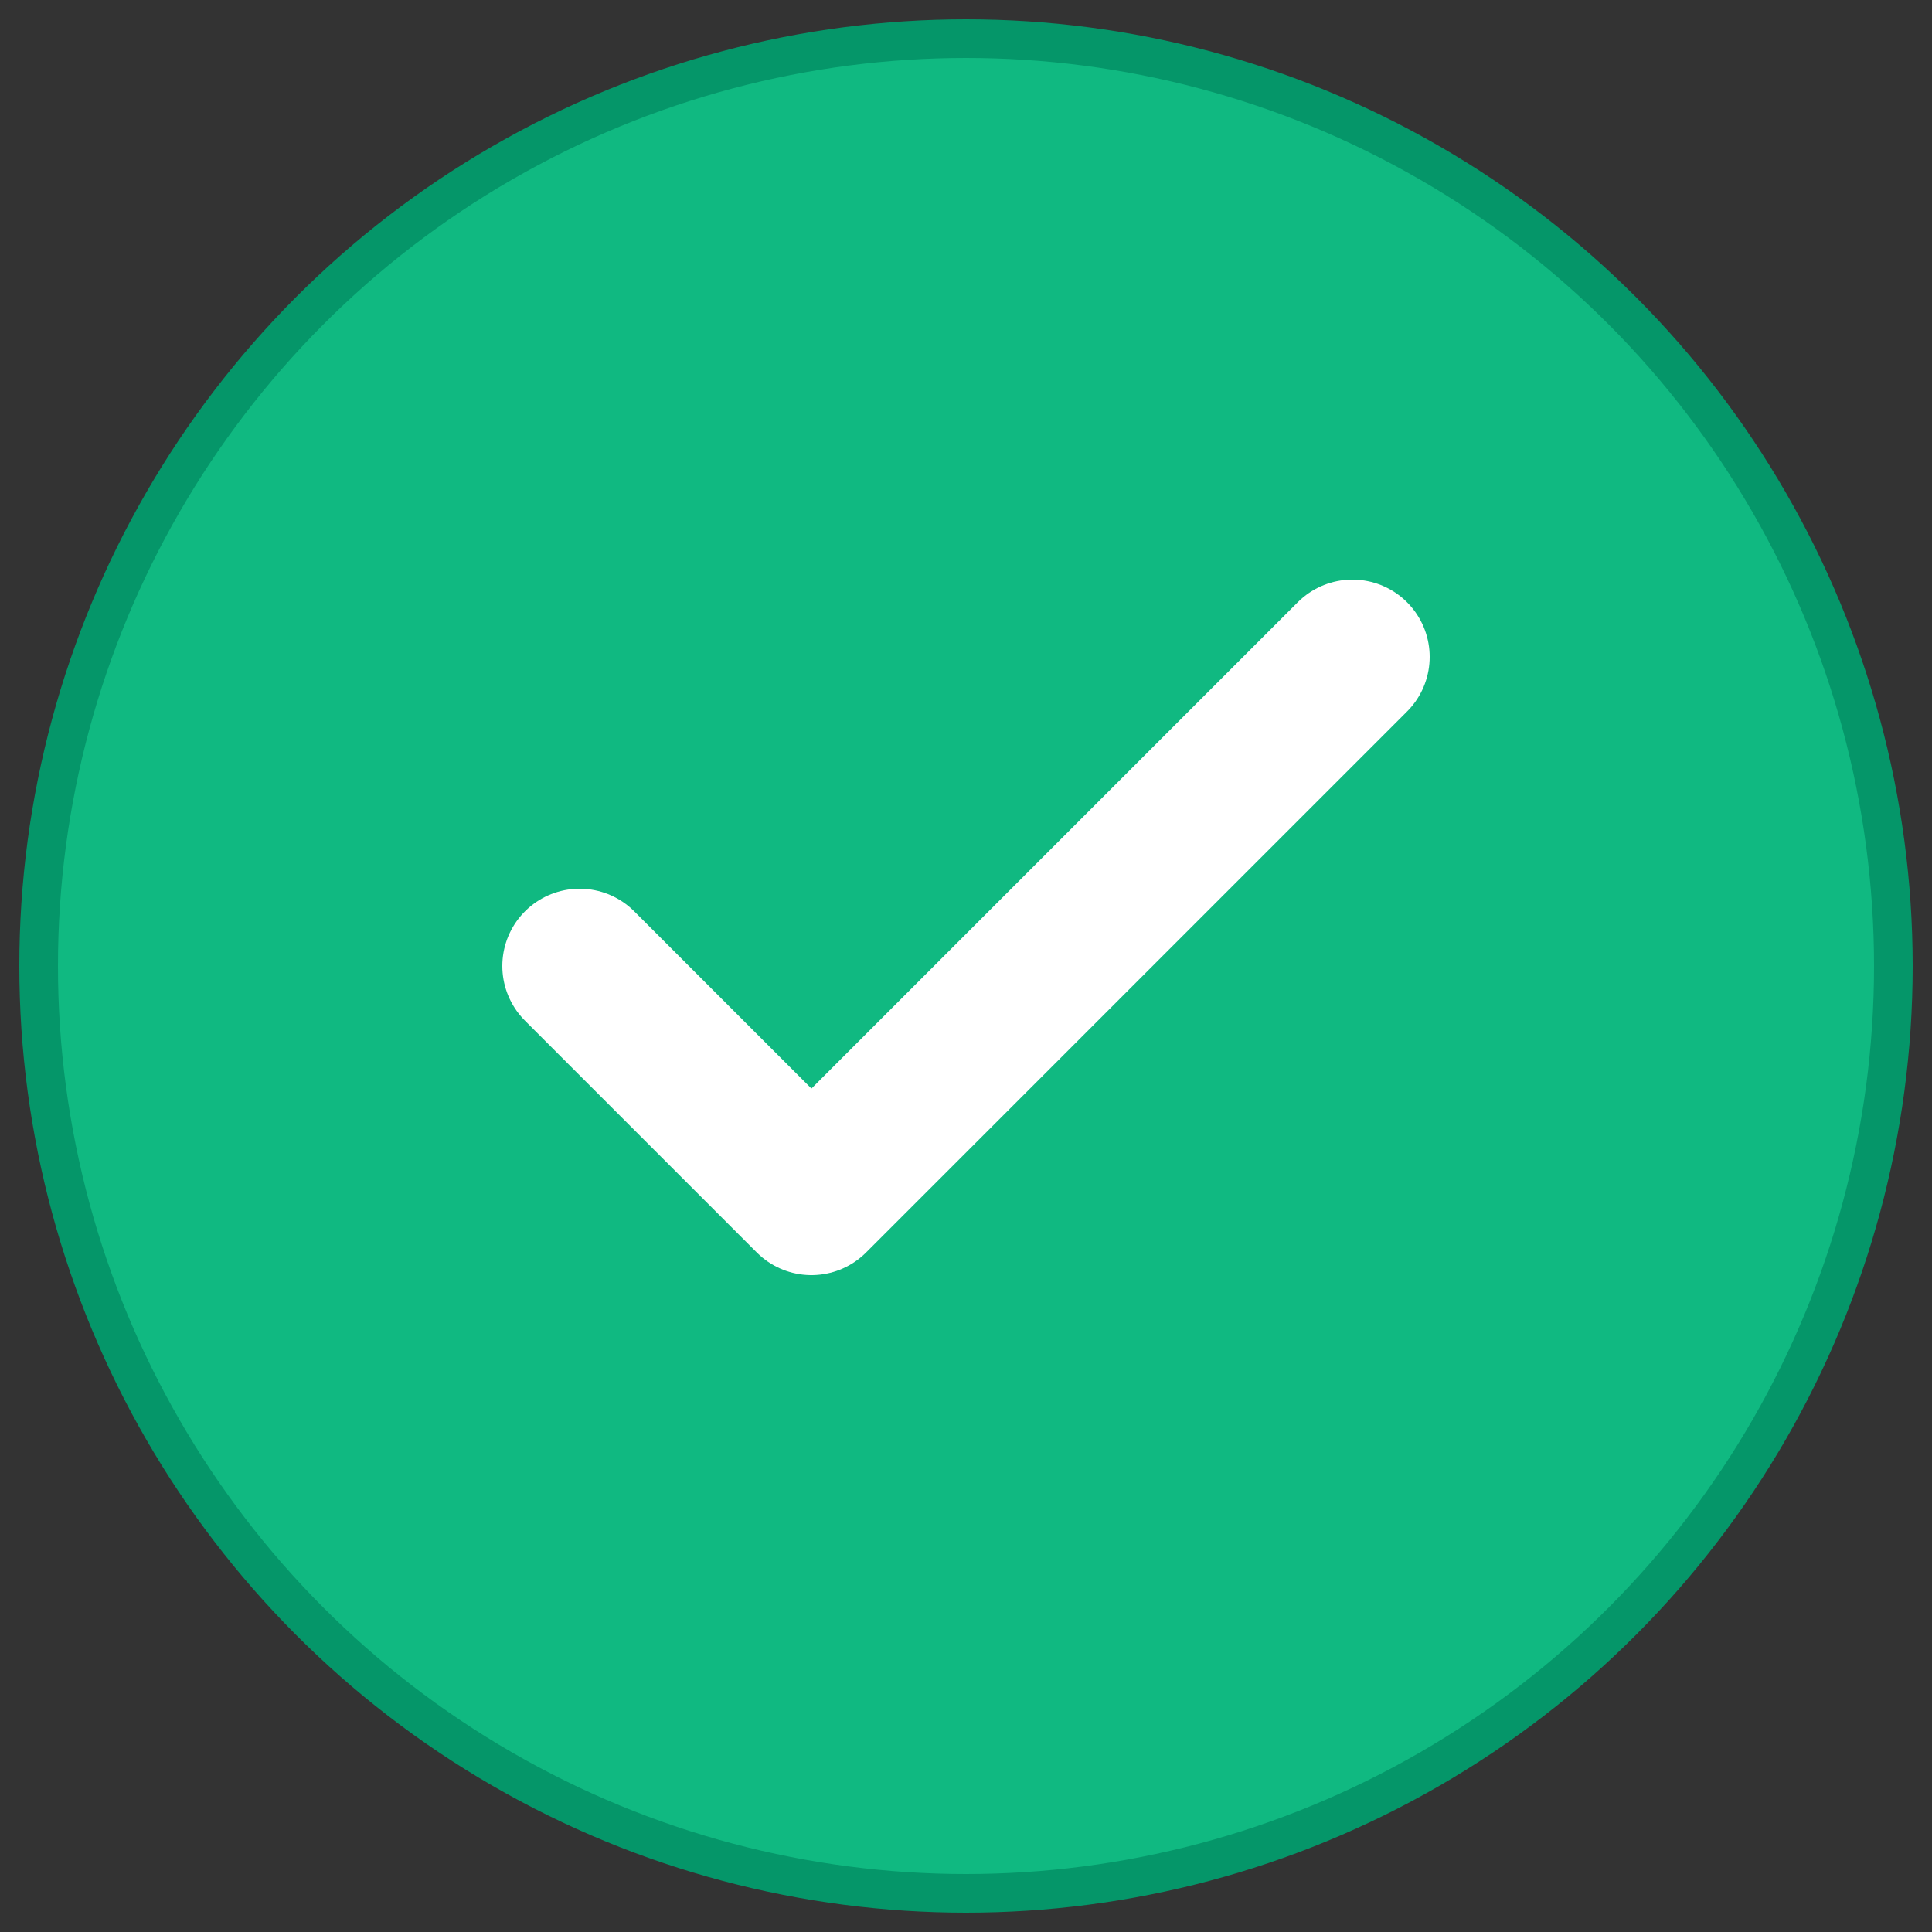 <svg xmlns="http://www.w3.org/2000/svg" viewBox="0 0 100 100">
  <rect x="0" y="0" width="100" height="100" fill="#333333" stroke="none"/>
  <!-- Background circle -->
  <circle cx="50" cy="50" r="48" fill="#10b981" stroke="#059669" stroke-width="2"/>

  <!-- Checkmark -->
  <path d="M 30 50 L 42 62 L 70 34"
        stroke="#ffffff"
        stroke-width="8"
        stroke-linecap="round"
        stroke-linejoin="round"
        fill="none"/>
</svg>
